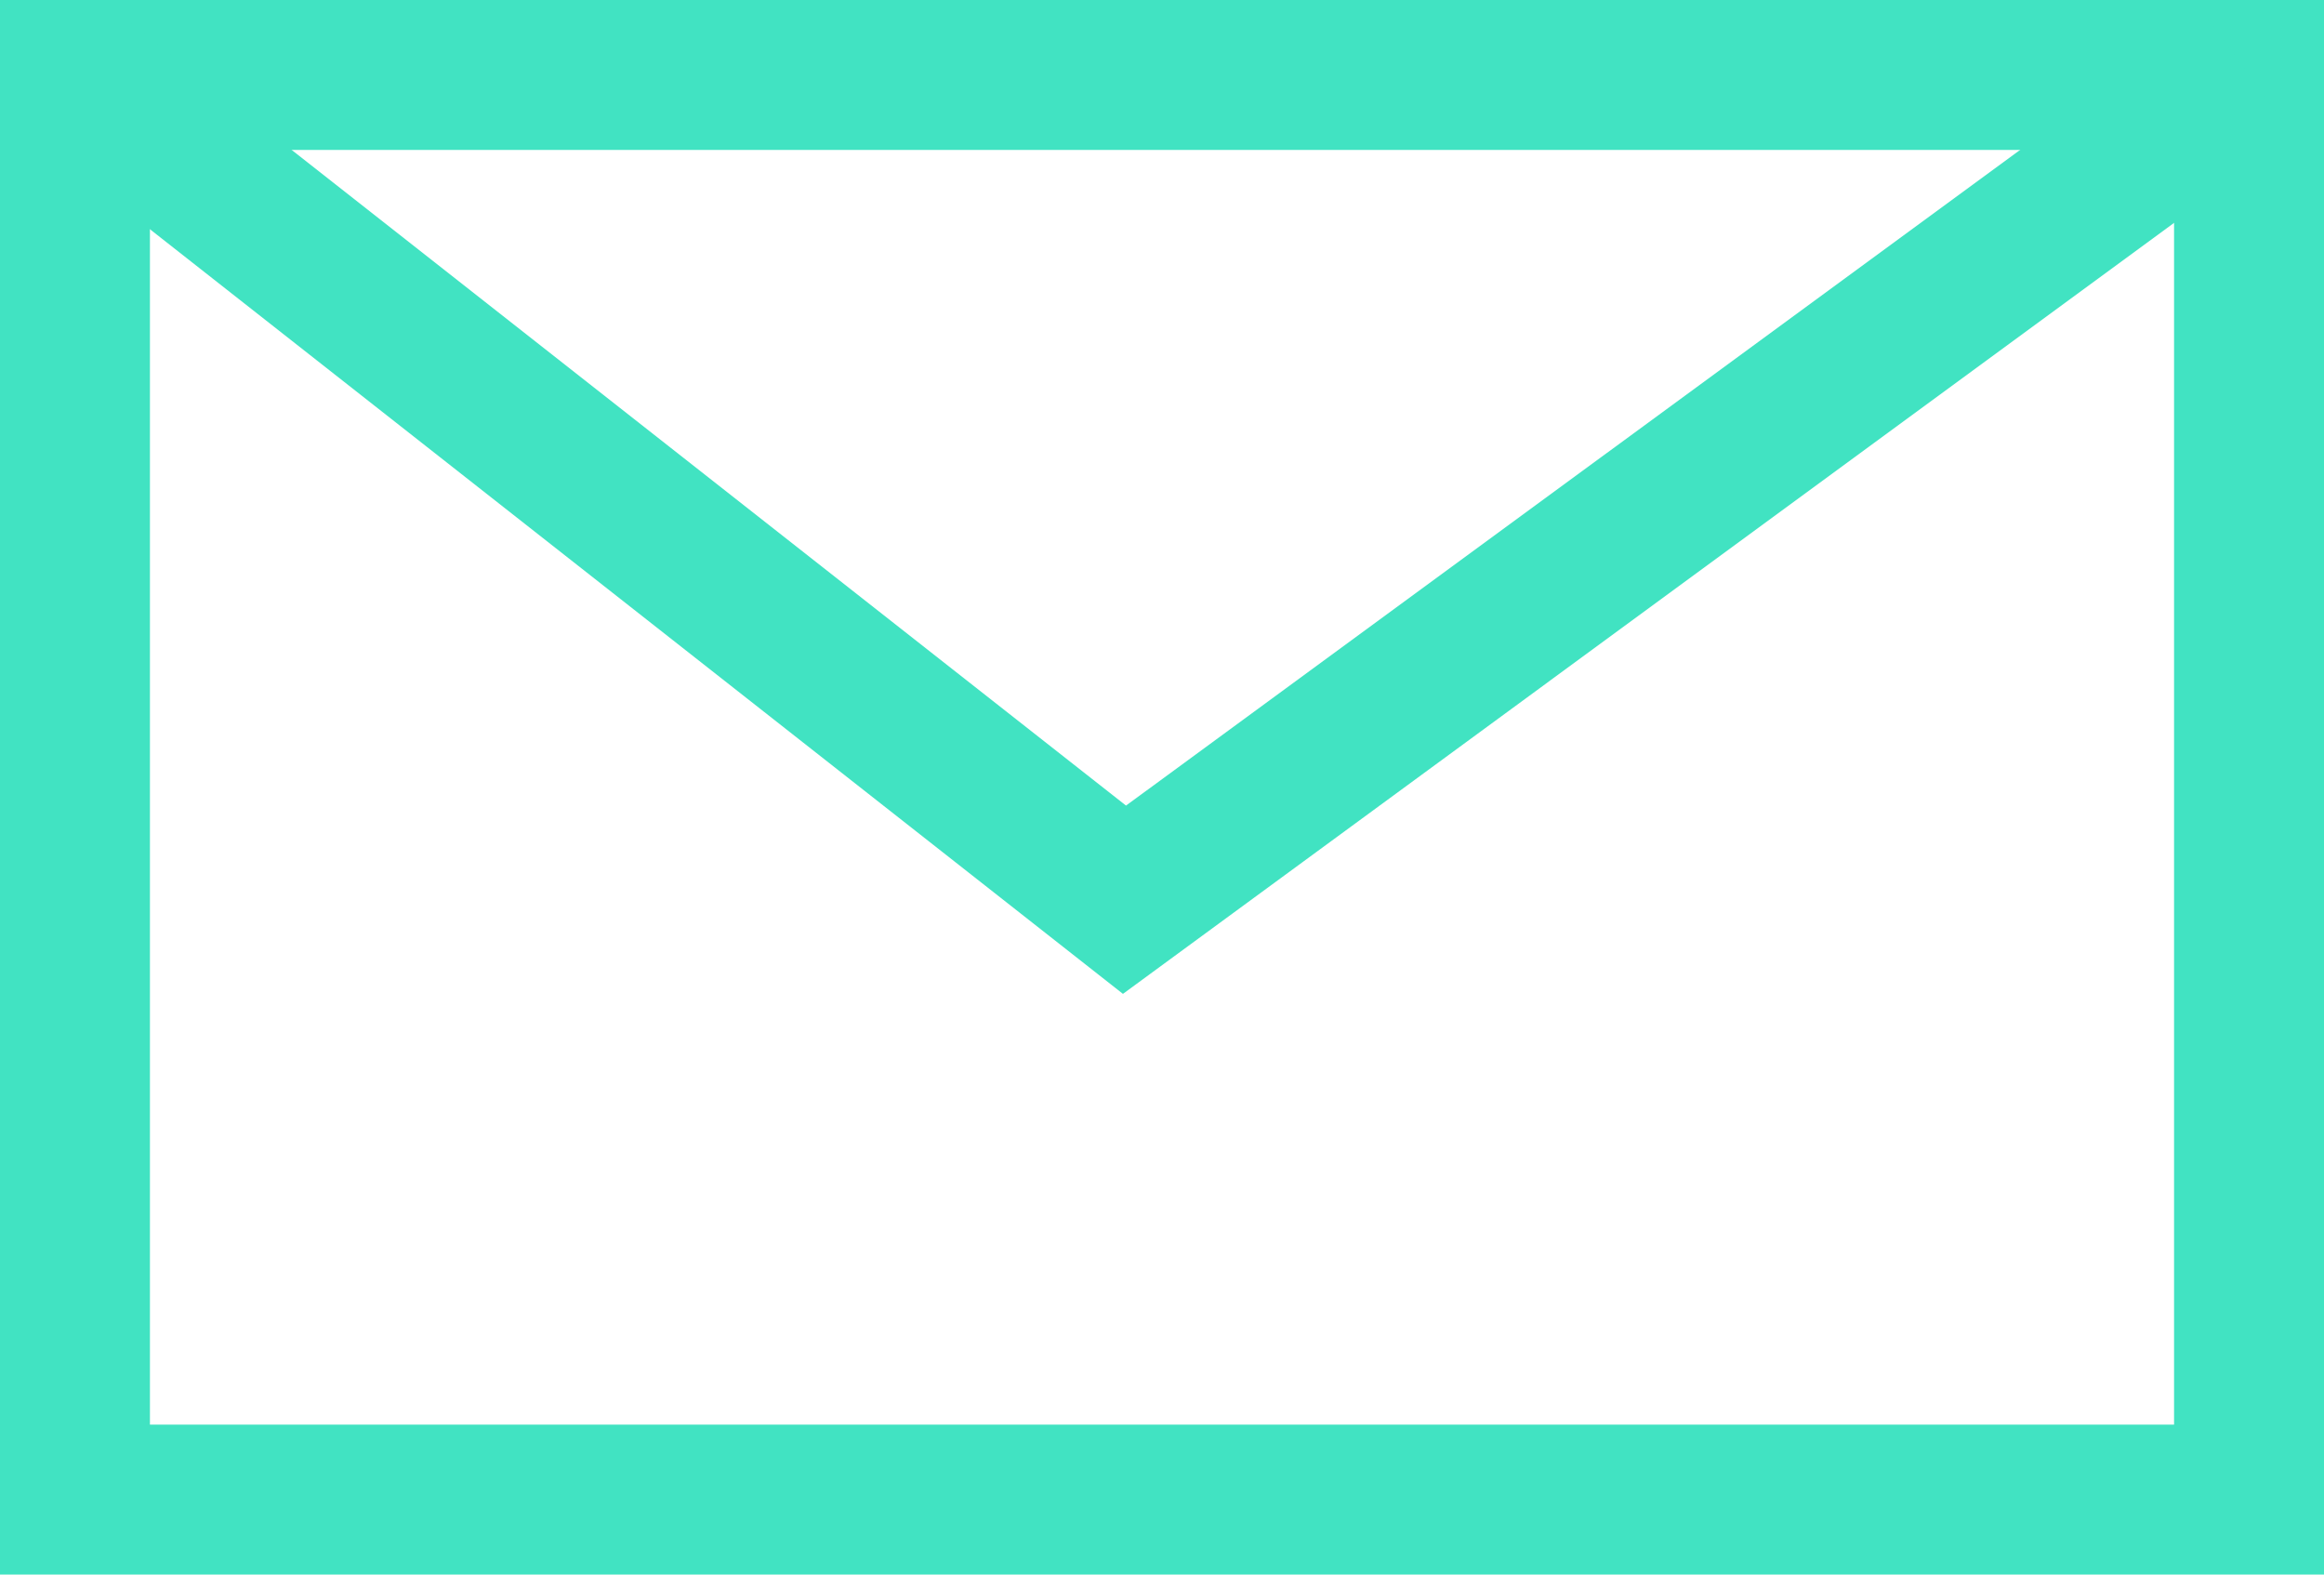 <?xml version="1.0" encoding="UTF-8"?>
<svg width="31px" height="21px" viewBox="0 0 31 21" version="1.1" xmlns="http://www.w3.org/2000/svg" xmlns:xlink="http://www.w3.org/1999/xlink">
    <!-- Generator: Sketch 63.1 (92452) - https://sketch.com -->
    <title>ico_email</title>
    <desc>Created with Sketch.</desc>
    <g id="webb" stroke="none" stroke-width="1" fill="none" fill-rule="evenodd">
        <g id="contact" transform="translate(-349, -367)" fill="#41E3C2" fill-rule="nonzero">
            <g id="ico_email" transform="translate(350, 368)">
                <path d="M30,-1 L-1,-1 L-1,20 L30,20 L30,-1 Z M28,1 L28,18 L1,18 L1,1 L28,1 Z" id="Rectangle"></path>
                <polygon id="Path-2" points="28.409 -0.806 29.591 0.806 13.979 12.255 -0.618 0.786 0.618 -0.786 14.02 9.744"></polygon>
            </g>
        </g>
    </g>
</svg>